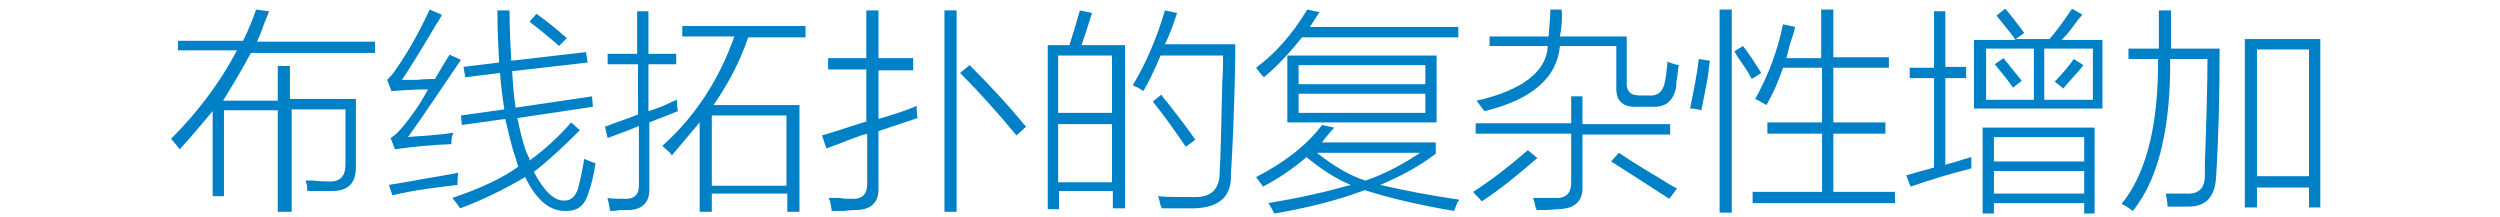 <?xml version="1.0" encoding="utf-8"?>
<!-- Generator: Adobe Illustrator 21.0.0, SVG Export Plug-In . SVG Version: 6.00 Build 0)  -->
<svg version="1.1" id="Layer_1" xmlns="http://www.w3.org/2000/svg" xmlns:xlink="http://www.w3.org/1999/xlink" x="0px" y="0px"
	 viewBox="0 0 288 25" style="enable-background:new 0 0 288 25;" xml:space="preserve">
<style type="text/css">
	.st0{fill:#91D2E0;}
	.st1{fill:#FFFFFF;}
	.st2{fill:#353D43;}
	.st3{fill:#0080C6;}
	.st4{fill:#9D9FA2;}
	.st5{fill:#0080C6;stroke:#0080C6;stroke-width:0.5;stroke-linecap:round;stroke-linejoin:round;stroke-miterlimit:10;}
	.st6{fill:#353D43;stroke:#353D43;stroke-width:0.5;stroke-miterlimit:10;}
</style>
<g>
	<path class="st3" d="M25.8,22.6h-1.3v-9.8c-1.2,1.4-2.4,2.9-3.8,4.4c-0.4-0.5-0.7-0.9-1-1.2c3.2-3.2,5.7-6.6,7.6-10.2h-6.8V4.7H28
		c0.6-1.2,1.1-2.4,1.5-3.6l1.5,0.2c-0.1,0.3-0.3,0.8-0.6,1.5c-0.3,0.9-0.6,1.6-0.8,2h13.6v1.3H28.9c-1,1.9-2.1,3.7-3.2,5.5H32V7.6
		h1.4v3.8H41v7.9c0,1.8-0.9,2.7-2.7,2.7c-0.9,0-1.9,0-2.9,0c0-0.2,0-0.5-0.1-1c0.1,0.3,0,0.3-0.1-0.2c0.2,0,0.5,0,1,0
		c0.7,0.1,1.2,0.1,1.6,0.1c1.4,0.1,2-0.6,2-2v-6.3h-6.2v11.8H32V12.7h-6.2V22.6z"/>
	<path class="st3" d="M47,15.8c0.6-0.1,1.4-0.1,2.5-0.2c1.2-0.1,2.1-0.2,2.7-0.3c0,0.1,0,0.2-0.1,0.3c-0.1,0.4-0.1,0.7-0.1,1
		c-2.3,0.1-4.5,0.3-6.5,0.6L45,15.9c0.5-0.3,0.9-0.7,1.4-1.3c1-1.2,2-2.6,2.9-4.3c-1.6,0-3,0.1-4.2,0.2l-0.5-1.3
		c0.3-0.3,0.7-0.7,1-1.2C47,6,48.3,3.7,49.5,1.1l1.4,0.6c-0.1,0.3-0.4,0.7-0.7,1.2c-1.9,3.2-3.2,5.3-3.9,6.3c0.3,0,0.9,0,1.7,0
		c1-0.1,1.7-0.1,2.1-0.1c0.6-1,1.1-1.9,1.7-2.8l1.3,0.6C50.7,10.4,48.8,13.3,47,15.8z M44.8,21.3c0.7-0.1,2.4-0.4,5.2-0.9
		c1.3-0.2,2.2-0.4,2.8-0.5c-0.1,0.6-0.1,1-0.1,1.4c-2.5,0.3-5,0.6-7.5,1.2L44.8,21.3z M53.1,13.3l5-0.7c-0.2-1.3-0.4-2.7-0.5-4.2
		l-4,0.5l-0.2-1.2l4.1-0.5c-0.1-1.8-0.2-3.8-0.2-6h1.4c0,2.1,0.1,4.1,0.2,5.8l8.6-1l0.2,1.2l-8.7,1c0.1,1.6,0.2,3,0.4,4.2l8.8-1.3
		l0.1,1.2l-8.7,1.3c0.3,1.4,0.6,2.8,1.1,4.1c0.1,0.1,0.1,0.2,0.2,0.4c0.1,0.1,0.1,0.3,0.1,0.4c1.8-1.3,3.4-2.8,4.8-4.4l1,0.9
		c-1.8,1.8-3.5,3.4-5.3,4.8c1.2,2.3,2.4,3.4,3.6,3.3c0.7,0,1.2-0.5,1.5-1.4c0.4-1.6,0.6-2.7,0.7-3.4c0.5,0.2,0.9,0.4,1.3,0.5
		c-0.2,1.4-0.5,2.6-0.8,3.4c-0.4,1.4-1.2,2.1-2.5,2.1c-1.9,0.1-3.5-1.2-4.8-3.9C58.1,21.8,55.7,23,53,24c-0.3-0.5-0.6-0.8-0.9-1.2
		c3.3-1.1,5.8-2.3,7.6-3.6c-0.1-0.3-0.2-0.6-0.3-1c-0.5-1.4-0.8-2.9-1.2-4.5l-5,0.7L53.1,13.3z M61,2.5l0.8-0.9
		c1.3,0.9,2.5,1.9,3.5,2.8l-0.9,0.9C63.4,4.4,62.3,3.5,61,2.5z"/>
	<path class="st3" d="M70,6.2h3.4V1.3h1.3v4.9h3.2v1.2h-3.2v5.4c0.4-0.1,0.9-0.3,1.7-0.6c0.7-0.3,1.2-0.6,1.6-0.7
		c0,0.5,0,0.9,0.1,1.3c-0.2,0.1-0.5,0.2-1,0.4c-1,0.4-1.8,0.7-2.3,0.9v7.5c0.1,1.7-0.8,2.6-2.5,2.6c-0.1,0-0.4,0-0.9,0
		c-0.5,0.1-0.9,0.1-1.1,0.1c-0.1-0.3-0.1-0.6-0.2-1c-0.1-0.3-0.1-0.4-0.1-0.5c0.4,0.1,1.1,0.1,2.1,0.1s1.5-0.5,1.5-1.5v-6.9
		c-0.5,0.2-1.1,0.5-2,0.8c-0.8,0.3-1.3,0.5-1.6,0.6l-0.3-1.3c1-0.4,2.2-0.8,3.8-1.4V7.4H70V6.2z M78.7,3h14.1v1.3h-6.6
		c-1,2.9-2.4,5.5-4,7.8h9.9v12.3h-1.4v-2.1H82v2.1h-1.4V14.1c-1,1.2-2.1,2.5-3.2,3.8c-0.1-0.2-0.4-0.5-0.9-0.9
		c-0.1-0.1-0.1-0.1-0.2-0.2c3.7-3.3,6.5-7.5,8.3-12.6h-6V3z M82,13.3v8.1h8.6v-8.1H82z"/>
	<path class="st3" d="M95.2,17.1l-0.5-1.5c0.7-0.2,2-0.6,3.8-1.2c0.6-0.2,1-0.3,1.3-0.4v-6h-4.4V6.7h4.4V1.2h1.4v5.5h4v1.4h-4v5.6
		c2.1-0.6,3.5-1.1,4.4-1.5c0,0.4,0,0.8,0.1,1.4c-0.3,0.1-0.9,0.3-1.8,0.6c-1.2,0.4-2.1,0.7-2.7,0.9v6.4c0.1,1.8-0.8,2.7-2.7,2.7
		c-0.2,0-0.6,0-1.3,0.1c-0.7,0-1.1,0-1.4,0c0-0.3-0.1-0.7-0.2-1.2c-0.1-0.1-0.1-0.2-0.1-0.3c0.3,0,0.7,0,1.2,0
		c0.5,0.1,0.9,0.1,1.3,0.1c1.3,0.1,1.9-0.5,1.9-1.7v-5.8c-0.4,0.1-1,0.3-1.8,0.6C96.8,16.5,95.8,16.9,95.2,17.1z M108.8,24.5V1.2
		h1.4v23.2H108.8z M110.6,8.4l1.1-0.9c2.5,2.5,4.7,4.9,6.5,7.1l-1.1,1C114.7,12.7,112.5,10.3,110.6,8.4z"/>
	<path class="st3" d="M120.7,5.2h2.5c0.5-1.6,0.9-2.9,1.2-4l1.4,0.3c-0.4,1.3-0.8,2.5-1.2,3.7h5V24h-1.4v-2h-6.2v2.1h-1.3V5.2z
		 M121.9,6.4v6.6h6.2V6.4H121.9z M121.9,14.2V21h6.2v-6.7H121.9z M131.7,10.5c-0.1-0.1-0.3-0.2-0.6-0.4c-0.3-0.1-0.5-0.2-0.6-0.3
		c1.4-2.3,2.7-5.2,3.7-8.6l1.4,0.3c-0.4,1.2-0.8,2.4-1.4,3.6h8.1c0,0.3,0,0.8,0,1.6c-0.1,5.8-0.3,10.3-0.5,13.4
		c0.1,2.5-1.3,3.8-4.2,3.9c-1.3,0-2.6,0-3.8,0c0-0.1,0-0.2-0.1-0.3c-0.1-0.5-0.2-0.9-0.3-1.1c0.9,0.1,2.2,0.1,4,0.1
		c2.1,0.1,3.1-0.9,3.1-2.8c0.1-1.6,0.2-5,0.3-10.3c0.1-1.5,0.1-2.6,0.1-3.2h-7.2C132.9,8.3,132.2,9.7,131.7,10.5z M132.8,11.7l1-0.8
		c0.1,0.2,0.3,0.5,0.6,0.8c1.4,1.8,2.5,3.2,3.3,4.4l-1.1,0.8C135.3,15,134.1,13.3,132.8,11.7z"/>
	<path class="st3" d="M145.6,8.9c-0.3-0.3-0.6-0.7-0.9-1.1c2.3-1.7,4.2-3.9,5.9-6.7l1.4,0.3c-0.4,0.6-0.7,1.1-1.1,1.7h17.1v1.2h-18
		C148.7,5.9,147.3,7.5,145.6,8.9z M167.5,24.3c-4.1-0.7-7.5-1.5-10.3-2.4c-2.9,1.1-6.3,2-10.4,2.7c-0.2-0.4-0.4-0.8-0.7-1.2
		c3.6-0.6,6.7-1.3,9.5-2.1c-1.7-0.7-3.4-1.8-5.1-3.2c-1.6,1.4-3.3,2.5-5,3.4c-0.2-0.3-0.5-0.7-0.8-1.1c3.1-1.6,5.7-3.5,7.6-6
		l1.4,0.3c-0.5,0.6-1,1.1-1.4,1.7h13.1v1.3c-1.8,1.4-4,2.6-6.4,3.6c2.6,0.6,5.6,1.2,9.1,1.7c0,0.1-0.1,0.2-0.2,0.3
		C167.7,23.8,167.6,24.1,167.5,24.3z M148.3,6.4h17.2v7.7h-17.2V6.4z M149.6,7.5v2.2h14.6V7.5H149.6z M149.6,10.8v2.2h14.6v-2.2
		H149.6z M163.6,17.6h-11.9c1.9,1.5,3.7,2.6,5.6,3.2C159.4,20.1,161.5,19,163.6,17.6z"/>
	<path class="st3" d="M176,17.3l1.1,0.9c-2.3,2-4.4,3.7-6.4,5c-0.3-0.4-0.7-0.7-1-1.1C171.6,20.9,173.7,19.3,176,17.3z M182.3,11.2
		v3.1h10.1v1.2h-10.1v5.9c0.1,1.8-0.9,2.7-3,2.7c-0.7,0.1-1.5,0.1-2.3,0.1c0-0.1,0-0.2-0.1-0.3c-0.1-0.5-0.2-0.9-0.3-1.1
		c0.8,0,1.6,0,2.4,0c1.4,0.1,2-0.5,2-1.8v-5.6h-11v-1.2h11v-3.1H182.3z M171.4,4.2h7c0.1-1.3,0.2-2.3,0.2-3.1h1.3
		c0.1,1,0,2.1-0.2,3.1h7.7v5.1c-0.1,1.2,0.4,1.7,1.5,1.7h1c1,0.1,1.7-0.4,1.9-1.6c0.1-0.4,0.2-1.2,0.3-2.3c0.4,0.2,0.8,0.3,1.3,0.4
		c-0.1,0.4-0.1,0.9-0.2,1.5c-0.1,0.4-0.1,0.7-0.1,1c-0.3,1.6-1.2,2.4-2.8,2.3h-1.6c-1.8,0.1-2.6-0.7-2.5-2.4V5.3h-6.5
		c-0.3,3.6-3.2,6.2-8.7,7.5c-0.3-0.4-0.6-0.8-0.9-1.2c5.3-1.2,8.1-3.4,8.2-6.3h-6.7V4.2z M185.6,18.6l0.9-1c1,0.7,2.6,1.7,4.8,3
		c0.8,0.5,1.4,0.9,1.9,1.1l-0.9,1.2C190,21.4,187.8,20,185.6,18.6z"/>
	<path class="st3" d="M195.7,6.8l1.3,0.2c-0.1,0.3-0.1,0.7-0.2,1.4c-0.1,0.8-0.4,2.3-0.8,4.3c-0.4-0.1-0.8-0.2-1.3-0.2
		C195.1,10.5,195.5,8.6,195.7,6.8z M198.1,1.1h1.4v23.4h-1.4V1.1z M199.8,5.9l1-0.6c0.7,0.9,1.4,2,2.1,3.1l-1.1,0.7
		c-0.2-0.4-0.5-0.9-0.9-1.5C200.4,6.9,200,6.3,199.8,5.9z M209.9,1.1h1.3v5.5h6.4v1.2h-6.4v6.3h6v1.3h-6v6.7h7.1v1.3h-16.4v-1.3h8
		v-6.7h-6.3v-1.3h6.3V7.8h-4.5c-0.5,1.5-1.1,2.9-1.9,4.3c-0.5-0.3-0.9-0.5-1.3-0.7c1.5-2.7,2.6-5.6,3.2-8.6l1.4,0.3
		c-0.1,0.5-0.3,1.1-0.6,2c-0.2,0.7-0.3,1.2-0.4,1.6h4V1.1z"/>
	<path class="st3" d="M220.1,21.5l-0.5-1.3c1-0.3,2.1-0.6,3.2-0.9V9H220V7.8h2.8V1.3h1.3v6.4h2.4V9h-2.4V19c0.2-0.1,0.5-0.2,1-0.3
		c0.9-0.3,1.6-0.5,2-0.6c0,0.3,0,0.7,0,1.3C224.7,20,222.4,20.7,220.1,21.5z M227.5,4.6h4.7c-0.7-1-1.5-1.9-2.2-2.8L231,1
		c0.8,0.9,1.5,1.9,2.2,2.8l-1,0.7h3.9c0.7-0.8,1.6-2,2.6-3.5l1.2,0.7c-0.3,0.3-0.7,0.8-1.2,1.5c-0.5,0.7-0.9,1.1-1.2,1.4h4.7v7.9
		h-14.8V4.6z M228.5,14.7h12.8v9.9h-1.2v-1.2h-10.4v1.2h-1.3V14.7z M228.8,5.6v5.9h5.5V5.6H228.8z M229.7,15.8v2.8h10.4v-2.8H229.7z
		 M229.7,19.7v2.6h10.4v-2.6H229.7z M229.8,7.4l1-0.7c0.5,0.6,1.2,1.5,2.1,2.6l-1,0.8C231.5,9.5,230.8,8.6,229.8,7.4z M241.1,5.6
		h-5.6v5.9h5.6V5.6z M240,7.5c-0.2,0.3-0.8,1-1.8,2.1c-0.3,0.3-0.4,0.5-0.5,0.6l-1-0.8c1-1,1.7-1.9,2.2-2.6L240,7.5z"/>
	<path class="st3" d="M248.7,1.2h1.4c0,1.4,0,2.8,0,4.4h5.6c0,5-0.1,9.9-0.4,14.7c-0.1,2.3-1.1,3.5-3.2,3.5c-0.8,0-1.6,0-2.4,0
		c0-0.5-0.1-0.9-0.2-1.5c0.7,0,1.5,0,2.3,0c1.5,0.1,2.2-0.6,2.2-2.1c0-0.3,0-0.7,0-1.3c0.2-5.5,0.3-9.6,0.3-12.1H250
		c0,0.5,0,1,0,1.4c-0.1,7.4-1.6,12.8-4.3,16.1c-0.4-0.3-0.8-0.6-1.3-0.8c2.7-3.3,4.1-8.5,4.2-15.4c0-0.4,0-0.8,0-1.3h-3.4V5.6h3.5
		C248.7,4.1,248.7,2.7,248.7,1.2z M258.6,4.5h8.7v19.4H266v-2.3h-6v2.3h-1.4V4.5z M260,5.7v14.6h6V5.7H260z"/>
</g>
</svg>
